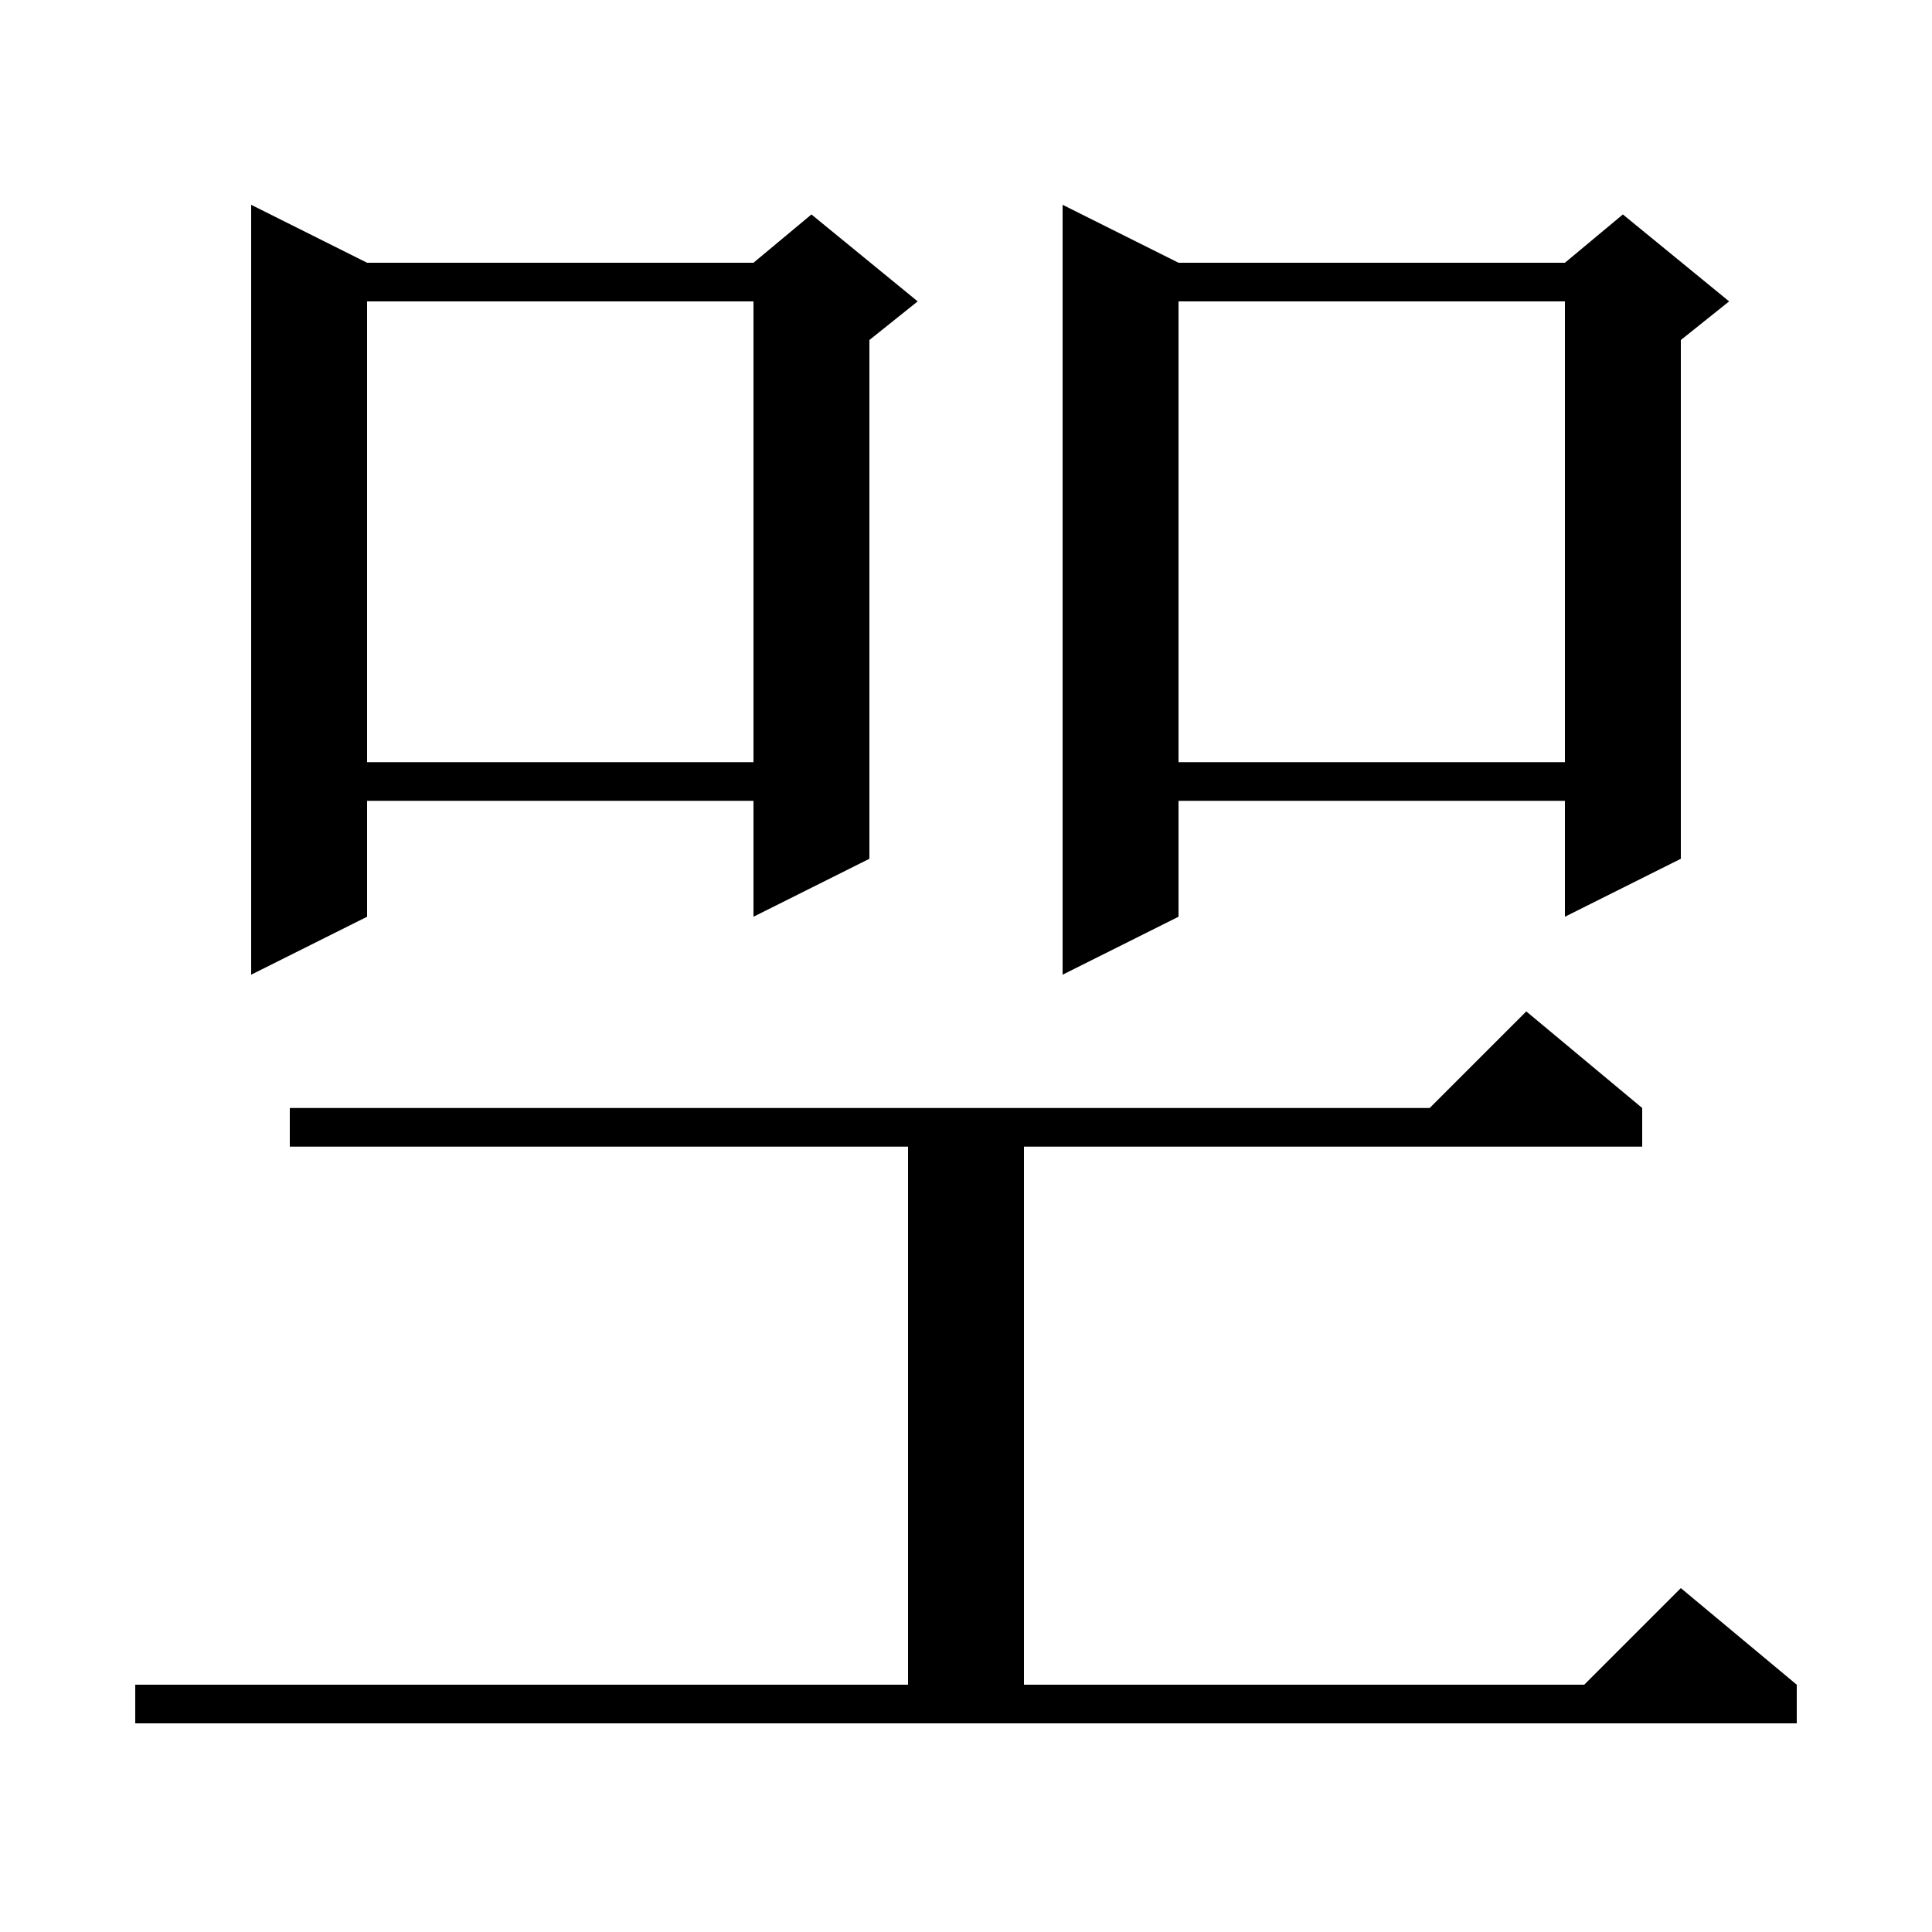 <svg xmlns="http://www.w3.org/2000/svg" xmlns:xlink="http://www.w3.org/1999/xlink" version="1.1" baseProfile="full" viewBox="0 0 200 200" width="200" height="200"><g fill="currentColor"><path d="M 14.0 174.4 L 94.0 174.4 L 94.0 118.7 L 30.0 118.7 L 30.0 114.7 L 148.0 114.7 L 158.0 104.7 L 170.0 114.7 L 170.0 118.7 L 106.0 118.7 L 106.0 174.4 L 164.0 174.4 L 174.0 164.4 L 186.0 174.4 L 186.0 178.4 L 14.0 178.4 Z M 38.0 27.2 L 78.0 27.2 L 84.0 22.2 L 95.0 31.2 L 90.0 35.2 L 90.0 88.9 L 78.0 94.9 L 78.0 82.9 L 38.0 82.9 L 38.0 94.9 L 26.0 100.9 L 26.0 21.2 Z M 122.0 27.2 L 162.0 27.2 L 168.0 22.2 L 179.0 31.2 L 174.0 35.2 L 174.0 88.9 L 162.0 94.9 L 162.0 82.9 L 122.0 82.9 L 122.0 94.9 L 110.0 100.9 L 110.0 21.2 Z M 122.0 31.2 L 122.0 78.9 L 162.0 78.9 L 162.0 31.2 Z M 38.0 31.2 L 38.0 78.9 L 78.0 78.9 L 78.0 31.2 Z "/></g></svg>